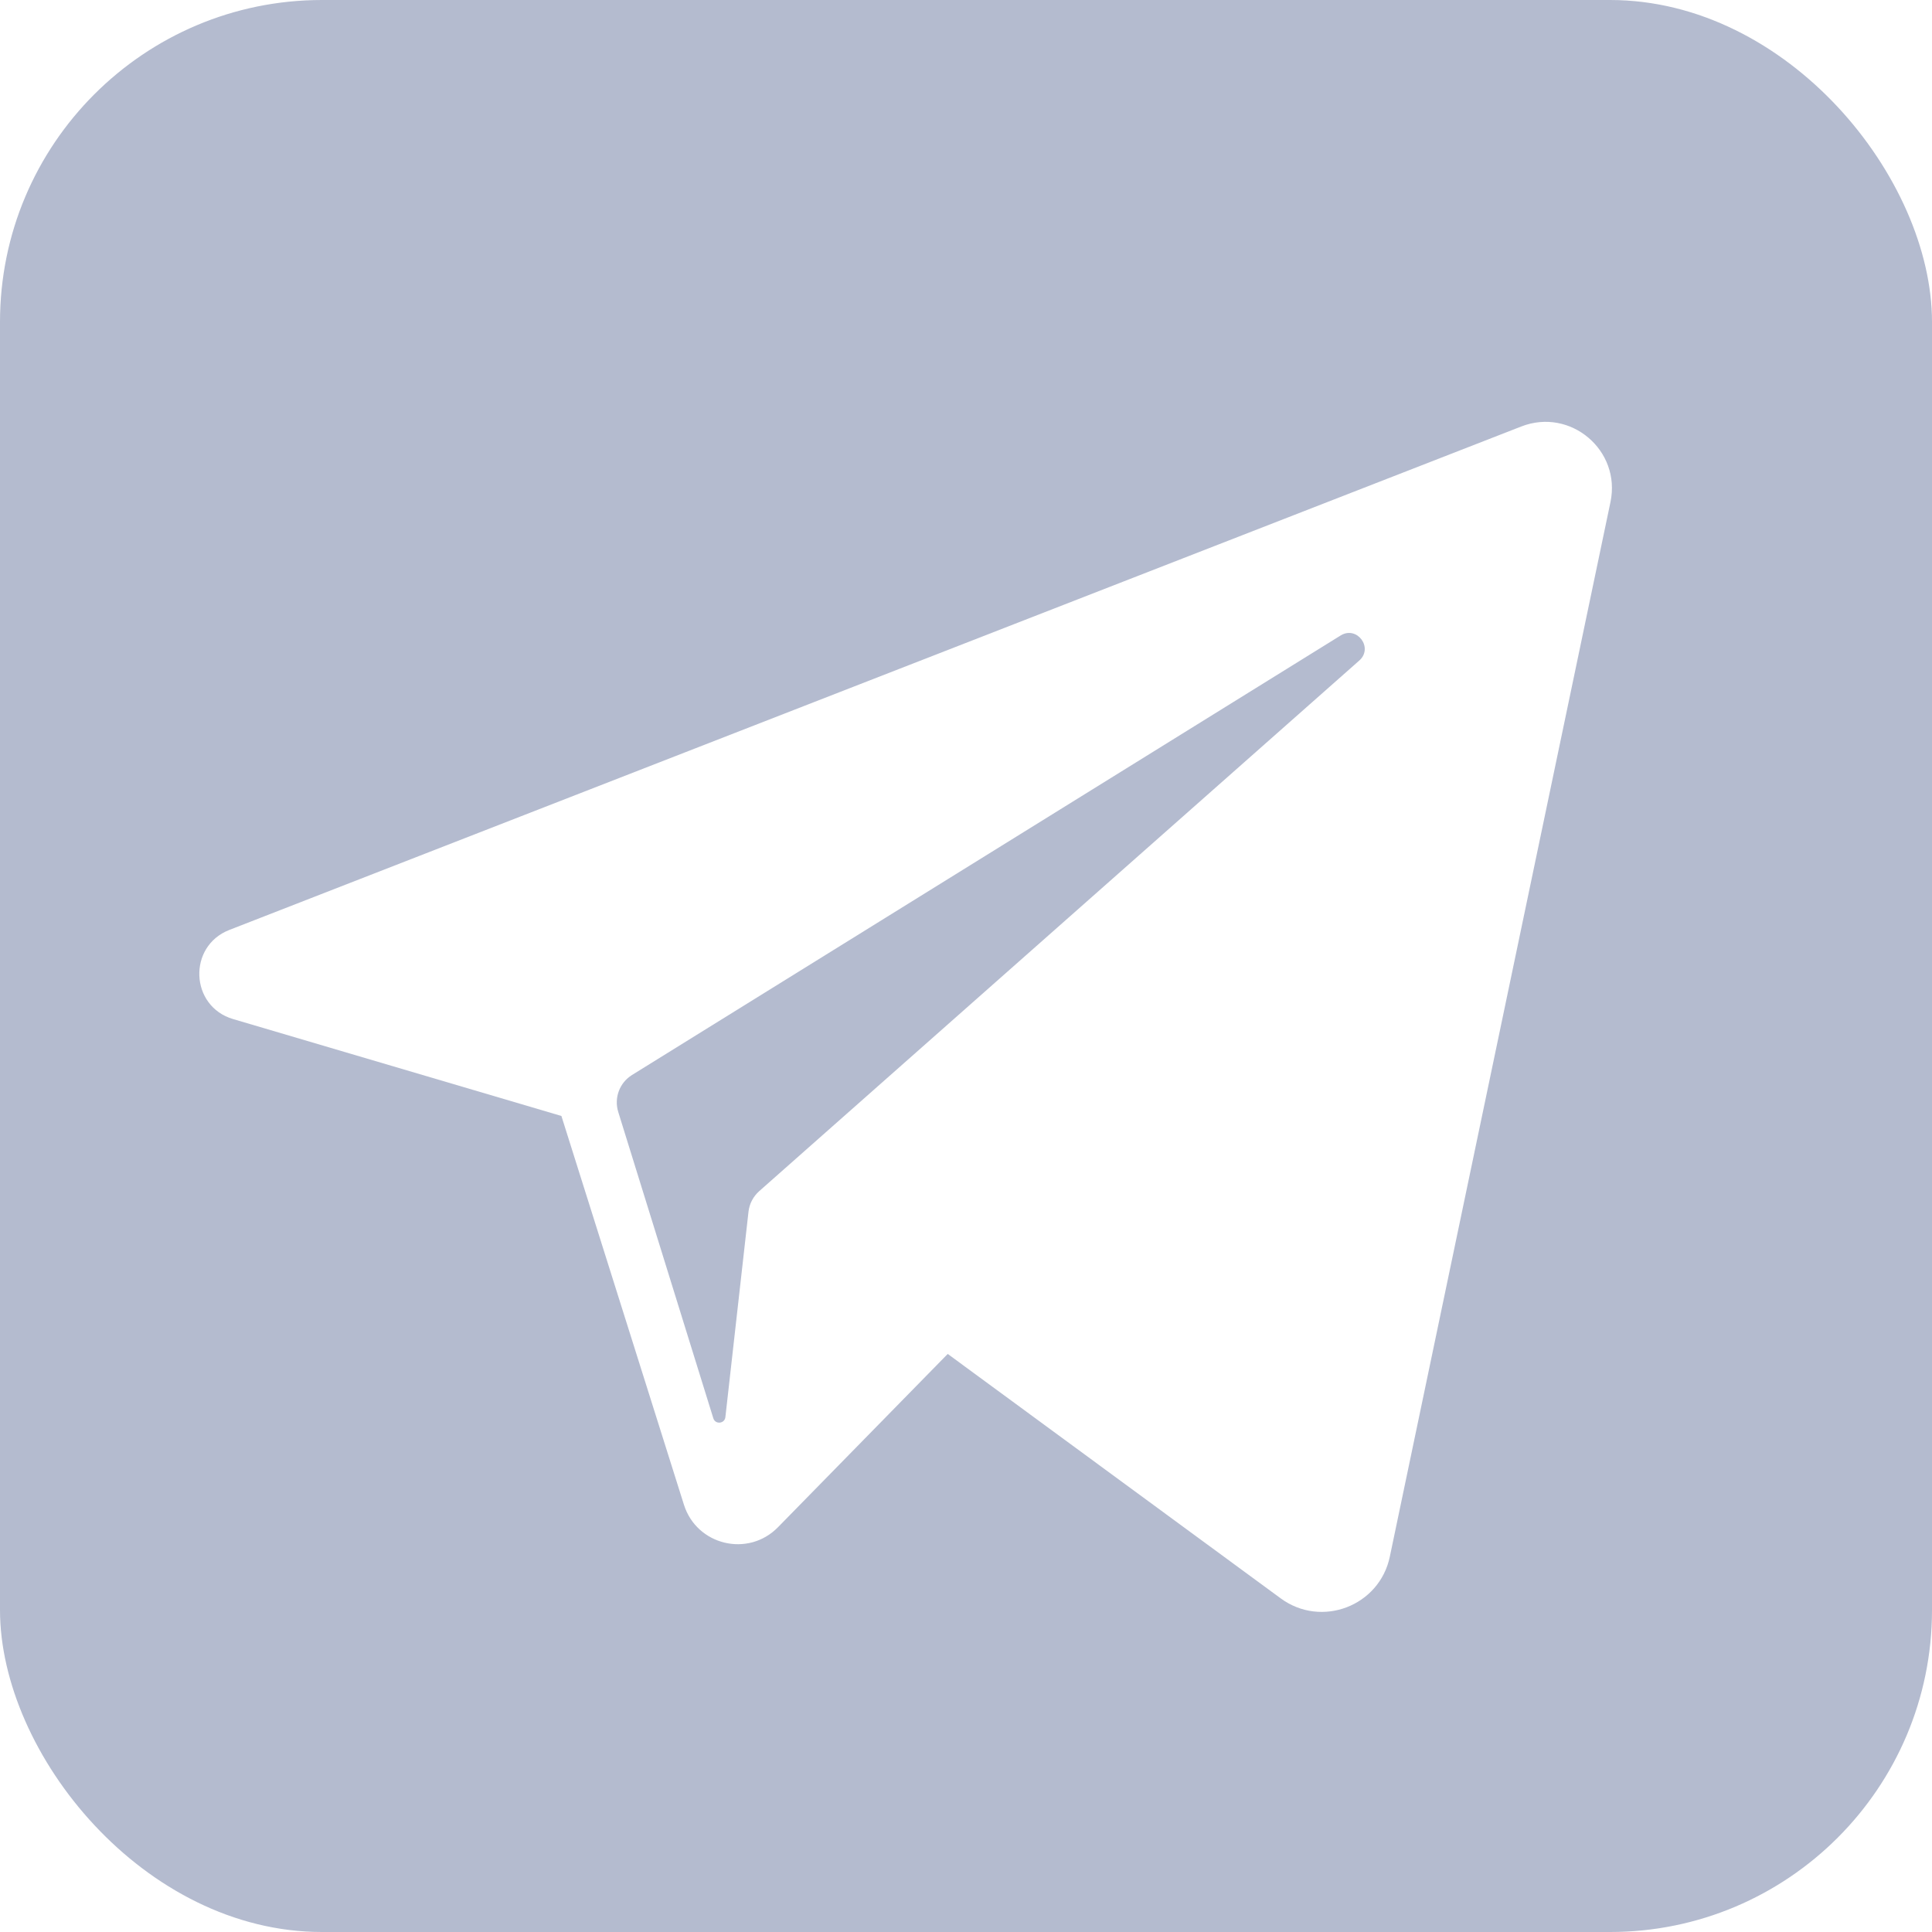 <svg width="24" height="24" viewBox="0 0 24 24" fill="none" xmlns="http://www.w3.org/2000/svg">
<g opacity="0.8">
<g clip-path="url(#clip0_23_2320)">
<path d="M16.654 7.894L7.851 13.354C7.696 13.45 7.626 13.639 7.68 13.813L8.861 17.618C8.885 17.698 9.002 17.687 9.011 17.604L9.298 15.053C9.309 14.954 9.357 14.863 9.431 14.797L16.886 8.205C17.064 8.047 16.857 7.769 16.654 7.894Z" fill="#A1AAC3"/>
<path d="M0 0V24H24V0H0ZM20.006 6.236L17.265 19.337C17.137 19.951 16.416 20.227 15.91 19.856L11.773 16.819L9.664 18.972C9.294 19.35 8.655 19.197 8.496 18.692L6.974 13.863L2.895 12.659C2.36 12.501 2.329 11.755 2.849 11.552L18.898 5.298C19.509 5.06 20.14 5.594 20.006 6.236Z" fill="#A1AAC3"/>
</g>
</g>
<defs>
<clipPath id="clip0_23_2320">
<rect width="24" height="24" rx="4" fill="white"/>
</clipPath>
</defs>
</svg>
